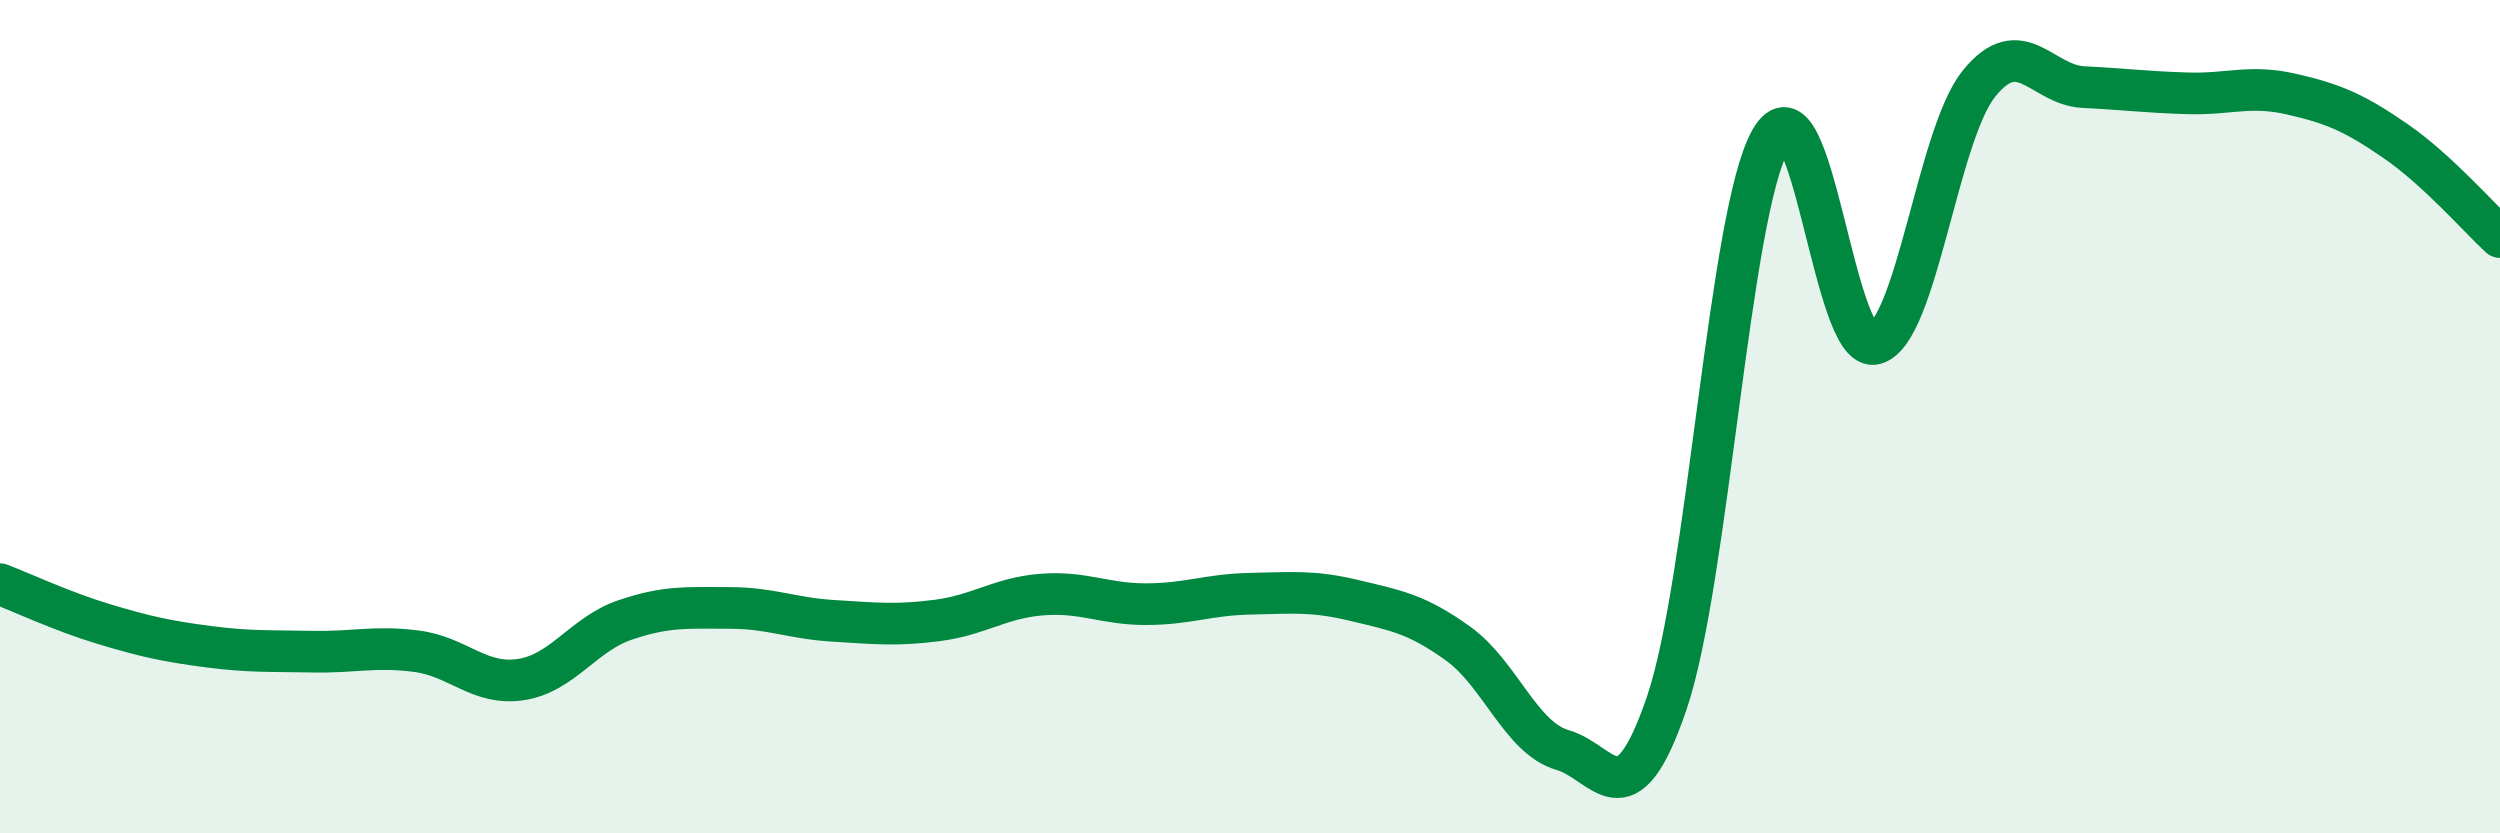 
    <svg width="60" height="20" viewBox="0 0 60 20" xmlns="http://www.w3.org/2000/svg">
      <path
        d="M 0,14.02 C 0.5,14.21 1.5,14.68 2.5,14.98 C 3.5,15.28 4,15.39 5,15.52 C 6,15.65 6.5,15.62 7.5,15.64 C 8.5,15.66 9,15.5 10,15.63 C 11,15.76 11.5,16.46 12.5,16.31 C 13.5,16.16 14,15.22 15,14.88 C 16,14.54 16.5,14.59 17.5,14.59 C 18.5,14.59 19,14.84 20,14.9 C 21,14.96 21.5,15.02 22.5,14.89 C 23.5,14.76 24,14.35 25,14.27 C 26,14.19 26.5,14.5 27.5,14.5 C 28.5,14.5 29,14.27 30,14.25 C 31,14.23 31.5,14.17 32.5,14.41 C 33.5,14.65 34,14.73 35,15.45 C 36,16.17 36.5,17.71 37.5,18 C 38.5,18.29 39,19.81 40,16.88 C 41,13.95 41.5,5.08 42.5,3.35 C 43.5,1.62 44,8.52 45,8.25 C 46,7.98 46.5,3.23 47.5,2 C 48.5,0.77 49,2.04 50,2.09 C 51,2.14 51.5,2.21 52.5,2.24 C 53.5,2.27 54,2.03 55,2.26 C 56,2.49 56.5,2.7 57.5,3.39 C 58.5,4.08 59.5,5.23 60,5.69L60 20L0 20Z"
        fill="#008740"
        opacity="0.1"
        stroke-linecap="round"
        stroke-linejoin="round"
      />
      <path
        d="M 0,14.02 C 0.5,14.21 1.5,14.68 2.5,14.98 C 3.5,15.28 4,15.39 5,15.52 C 6,15.65 6.5,15.62 7.5,15.64 C 8.5,15.66 9,15.5 10,15.63 C 11,15.76 11.5,16.46 12.5,16.31 C 13.5,16.16 14,15.22 15,14.88 C 16,14.54 16.5,14.59 17.5,14.59 C 18.5,14.59 19,14.84 20,14.9 C 21,14.96 21.5,15.02 22.5,14.89 C 23.5,14.76 24,14.35 25,14.27 C 26,14.19 26.5,14.5 27.5,14.5 C 28.5,14.5 29,14.27 30,14.25 C 31,14.23 31.5,14.17 32.5,14.41 C 33.5,14.65 34,14.73 35,15.45 C 36,16.17 36.5,17.71 37.5,18 C 38.5,18.29 39,19.81 40,16.88 C 41,13.95 41.5,5.08 42.5,3.35 C 43.5,1.62 44,8.52 45,8.25 C 46,7.98 46.5,3.23 47.5,2 C 48.5,0.77 49,2.04 50,2.09 C 51,2.14 51.5,2.21 52.5,2.24 C 53.5,2.27 54,2.03 55,2.26 C 56,2.49 56.5,2.7 57.5,3.39 C 58.5,4.08 59.5,5.23 60,5.69"
        stroke="#008740"
        stroke-width="1"
        fill="none"
        stroke-linecap="round"
        stroke-linejoin="round"
      />
    </svg>
  